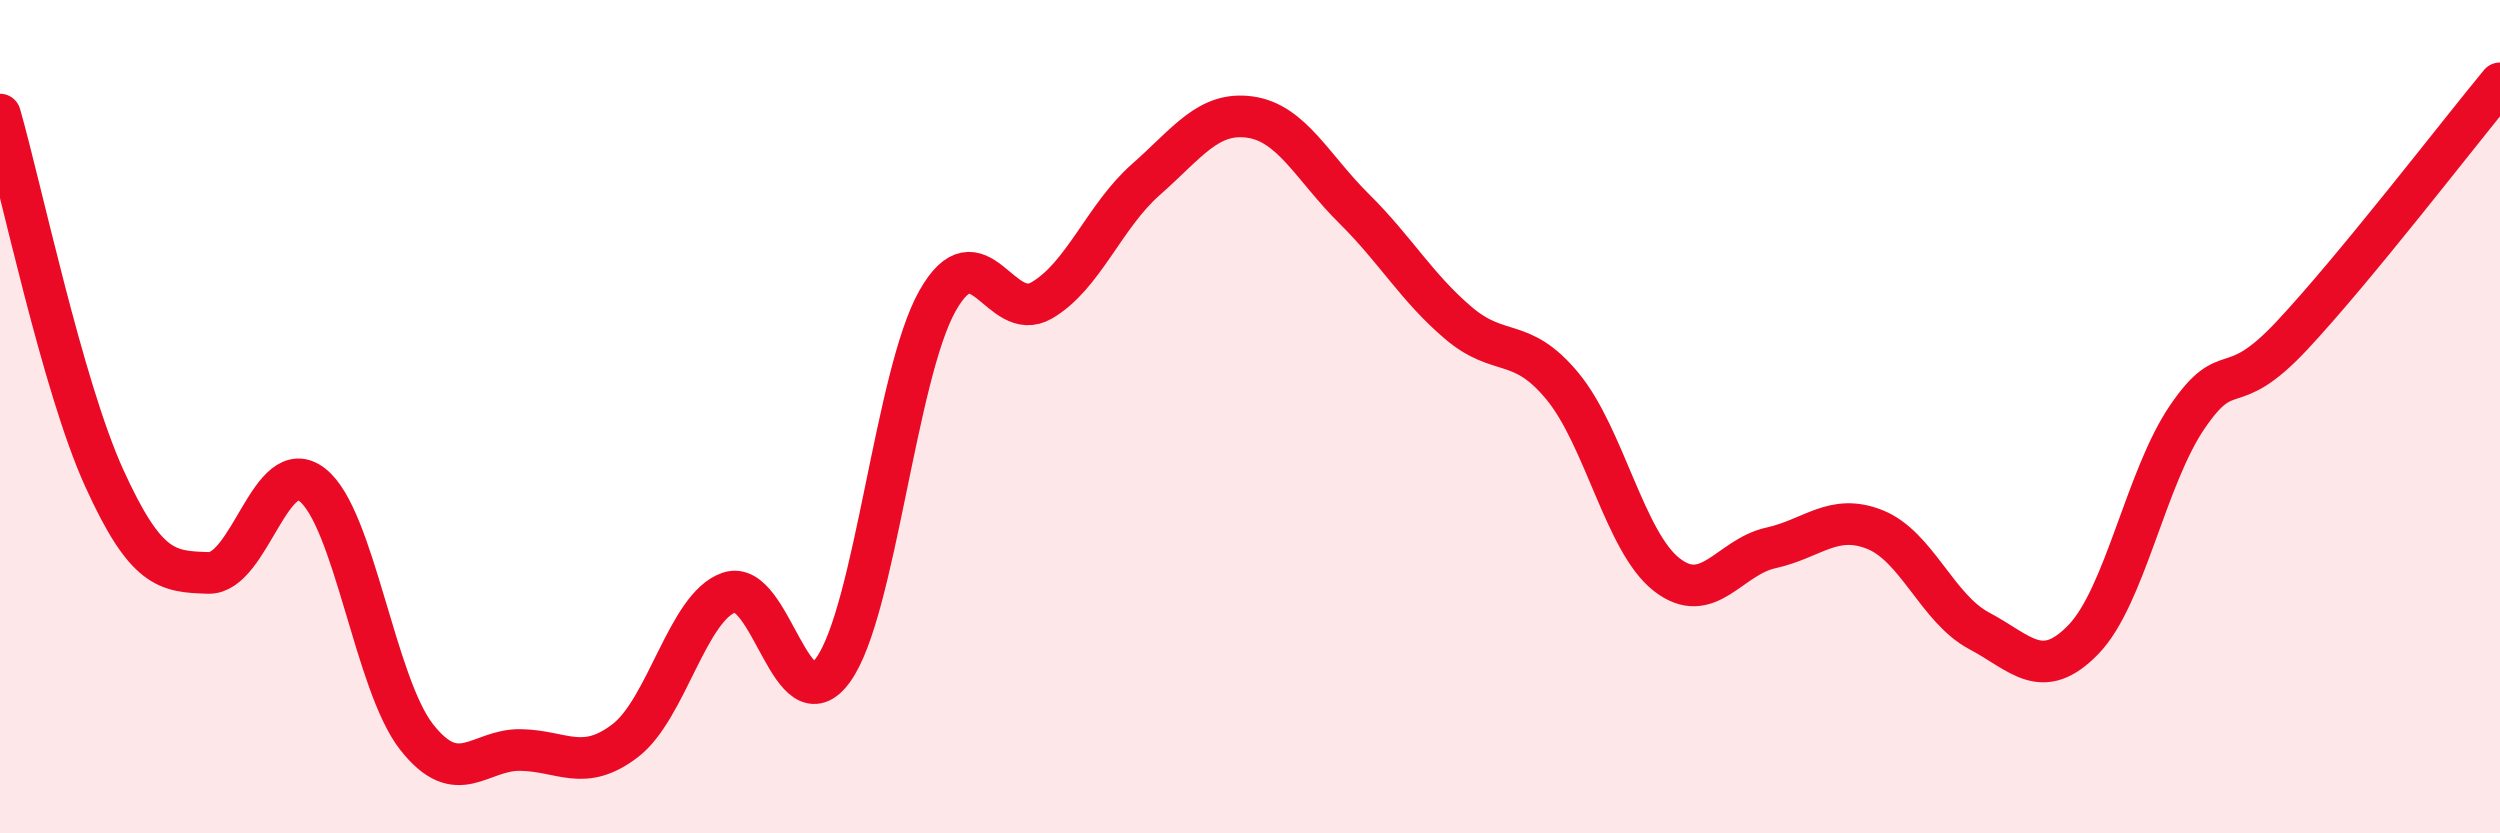
    <svg width="60" height="20" viewBox="0 0 60 20" xmlns="http://www.w3.org/2000/svg">
      <path
        d="M 0,2.75 C 0.5,4.49 1.5,9.27 2.5,11.47 C 3.5,13.67 4,13.72 5,13.75 C 6,13.78 6.5,10.85 7.5,11.64 C 8.5,12.43 9,16.42 10,17.69 C 11,18.96 11.5,17.98 12.5,18 C 13.5,18.02 14,18.54 15,17.78 C 16,17.02 16.5,14.56 17.5,14.22 C 18.5,13.88 19,17.47 20,16.07 C 21,14.67 21.5,8.99 22.5,7.22 C 23.5,5.45 24,7.79 25,7.21 C 26,6.63 26.5,5.19 27.5,4.31 C 28.5,3.43 29,2.67 30,2.81 C 31,2.95 31.5,4.02 32.5,5.01 C 33.5,6 34,6.9 35,7.75 C 36,8.6 36.5,8.06 37.5,9.27 C 38.5,10.48 39,13.01 40,13.79 C 41,14.57 41.5,13.37 42.5,13.15 C 43.5,12.93 44,12.31 45,12.71 C 46,13.11 46.5,14.61 47.5,15.14 C 48.5,15.67 49,16.38 50,15.35 C 51,14.32 51.5,11.46 52.5,10 C 53.5,8.54 53.5,9.66 55,8.06 C 56.5,6.46 59,3.21 60,2L60 20L0 20Z"
        fill="#EB0A25"
        opacity="0.1"
        stroke-linecap="round"
        stroke-linejoin="round"
      />
      <path
        d="M 0,2.75 C 0.5,4.49 1.5,9.27 2.5,11.47 C 3.5,13.67 4,13.72 5,13.75 C 6,13.78 6.5,10.85 7.5,11.64 C 8.5,12.43 9,16.42 10,17.69 C 11,18.96 11.5,17.98 12.5,18 C 13.5,18.02 14,18.54 15,17.78 C 16,17.02 16.5,14.56 17.5,14.22 C 18.5,13.88 19,17.47 20,16.07 C 21,14.67 21.5,8.99 22.5,7.22 C 23.5,5.45 24,7.79 25,7.21 C 26,6.63 26.5,5.19 27.5,4.31 C 28.5,3.43 29,2.67 30,2.81 C 31,2.95 31.5,4.02 32.5,5.01 C 33.5,6 34,6.9 35,7.75 C 36,8.6 36.5,8.06 37.5,9.27 C 38.5,10.48 39,13.01 40,13.79 C 41,14.57 41.5,13.37 42.5,13.15 C 43.5,12.93 44,12.31 45,12.71 C 46,13.11 46.5,14.61 47.5,15.14 C 48.5,15.67 49,16.38 50,15.35 C 51,14.32 51.5,11.46 52.5,10 C 53.5,8.54 53.5,9.66 55,8.06 C 56.5,6.46 59,3.21 60,2"
        stroke="#EB0A25"
        stroke-width="1"
        fill="none"
        stroke-linecap="round"
        stroke-linejoin="round"
      />
    </svg>
  